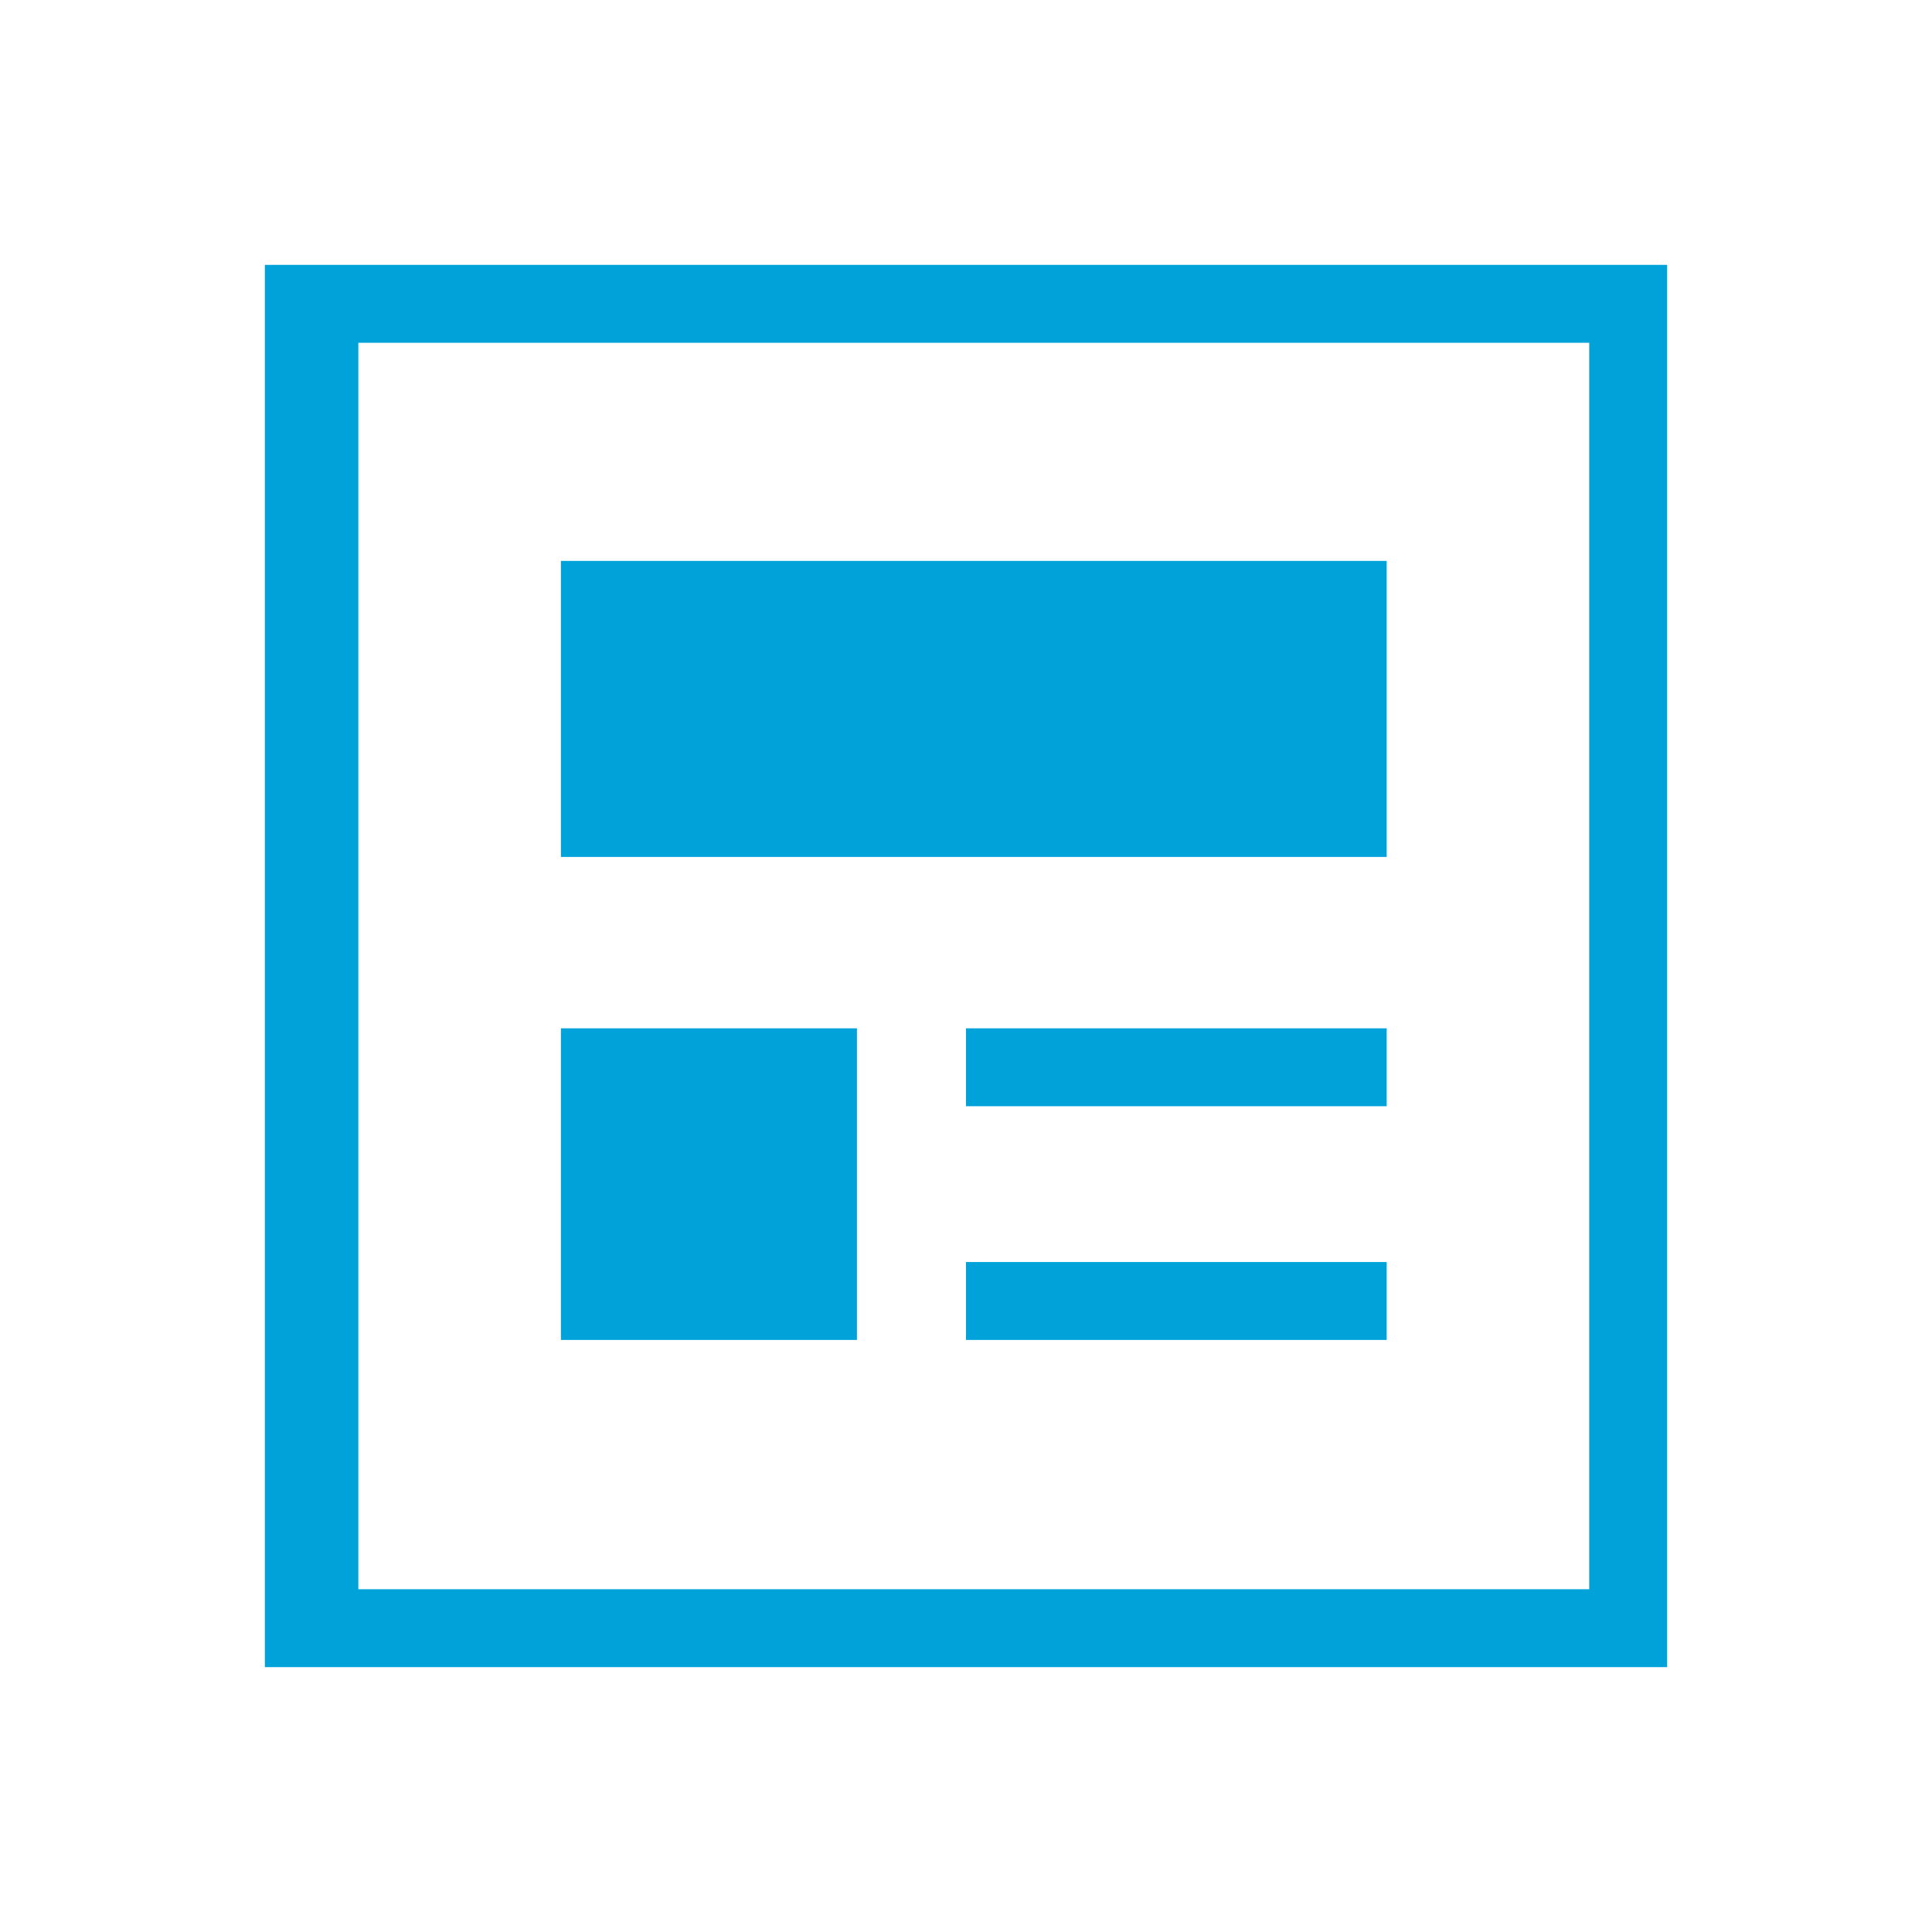 <svg id="レイヤー_1" data-name="レイヤー 1" xmlns="http://www.w3.org/2000/svg" viewBox="0 0 124 124"><defs><style>.cls-1{fill:#00a3d9;}.cls-2{fill:none;}</style></defs><title>business_icon7</title><rect class="cls-1" x="36" y="36" width="53" height="19"/><path class="cls-1" d="M17,17v90h90V17H17Zm85,85H23V22h79v80Z"/><rect class="cls-1" x="62" y="66" width="27" height="5"/><rect class="cls-1" x="62" y="81" width="27" height="5"/><rect class="cls-1" x="36" y="66" width="19" height="20"/><rect class="cls-2" width="124" height="124"/></svg>